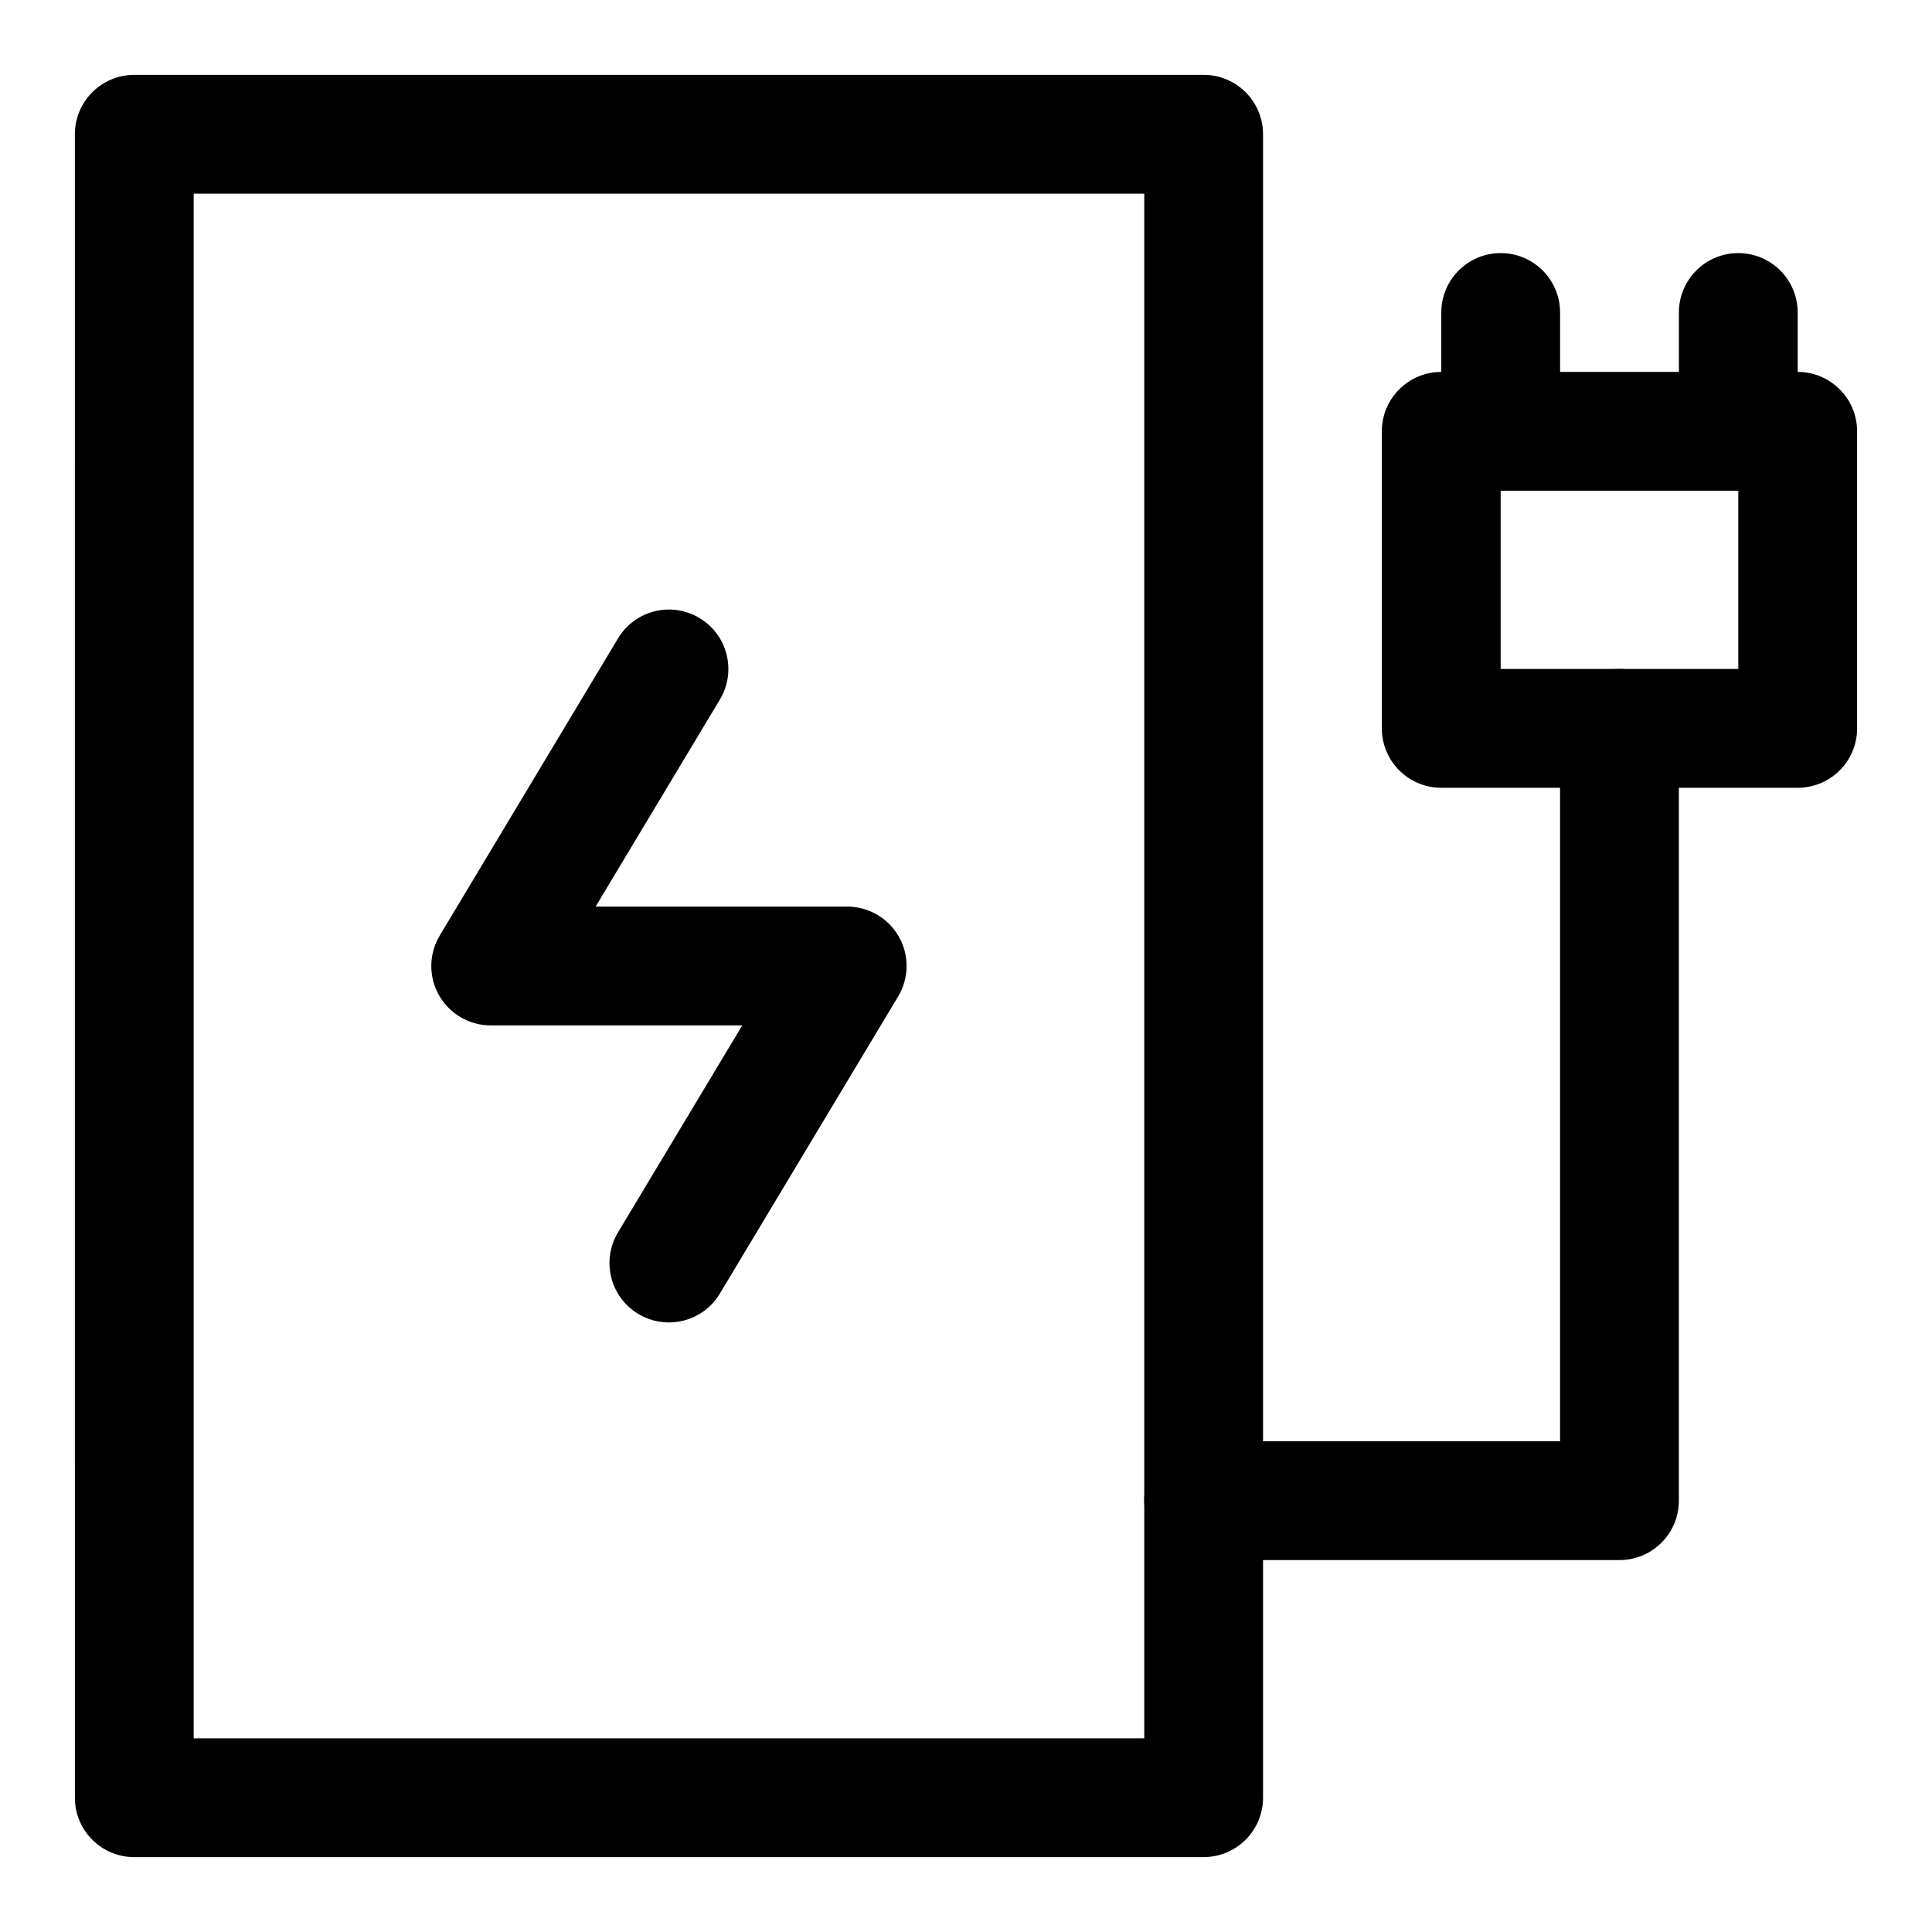 <?xml version="1.0" encoding="UTF-8"?>
<!-- Uploaded to: ICON Repo, www.svgrepo.com, Generator: ICON Repo Mixer Tools -->
<svg fill="#000000" width="800px" height="800px" version="1.1" viewBox="144 144 512 512" xmlns="http://www.w3.org/2000/svg">
 <g>
  <path d="m462.98 636.16h-283.39c-8.691 0-15.742-7.055-15.742-15.742l-0.004-440.84c0-8.691 7.055-15.742 15.742-15.742h283.39c8.691 0 15.742 7.055 15.742 15.742v440.83c0.004 8.691-7.051 15.746-15.738 15.746zm-267.65-31.488h251.91v-409.35h-251.91z"/>
  <path d="m321.26 494.46c-2.754 0-5.559-0.723-8.094-2.25-7.461-4.473-9.871-14.137-5.398-21.602l32.938-54.867h-66.66c-5.668 0-10.91-3.055-13.699-7.981-2.801-4.93-2.723-10.988 0.203-15.855l47.23-78.719c4.473-7.461 14.121-9.887 21.602-5.398 7.461 4.473 9.871 14.137 5.398 21.602l-32.93 54.863h66.66c5.668 0 10.91 3.055 13.699 7.981 2.801 4.93 2.723 10.988-0.203 15.855l-47.23 78.719c-2.949 4.93-8.16 7.652-13.516 7.652z"/>
  <path d="m573.18 557.44h-110.21c-8.691 0-15.742-7.055-15.742-15.742 0-8.691 7.055-15.742 15.742-15.742h94.465l-0.004-188.93c0-8.691 7.055-15.742 15.742-15.742 8.691 0 15.742 7.055 15.742 15.742v204.67c0.004 8.691-7.047 15.742-15.738 15.742z"/>
  <path d="m620.41 352.77h-94.465c-8.691 0-15.742-7.055-15.742-15.742v-78.723c0-8.691 7.055-15.742 15.742-15.742h94.465c8.691 0 15.742 7.055 15.742 15.742v78.719c0.004 8.695-7.051 15.746-15.742 15.746zm-78.719-31.488h62.977v-47.23h-62.977z"/>
  <path d="m541.7 274.05c-8.691 0-15.742-7.055-15.742-15.742l-0.004-31.492c0-8.691 7.055-15.742 15.742-15.742 8.691 0 15.742 7.055 15.742 15.742v31.488c0.004 8.691-7.047 15.746-15.738 15.746z"/>
  <path d="m604.67 274.05c-8.691 0-15.742-7.055-15.742-15.742l-0.004-31.492c0-8.691 7.055-15.742 15.742-15.742 8.691 0 15.742 7.055 15.742 15.742v31.488c0.004 8.691-7.047 15.746-15.738 15.746z"/>
 </g>
</svg>